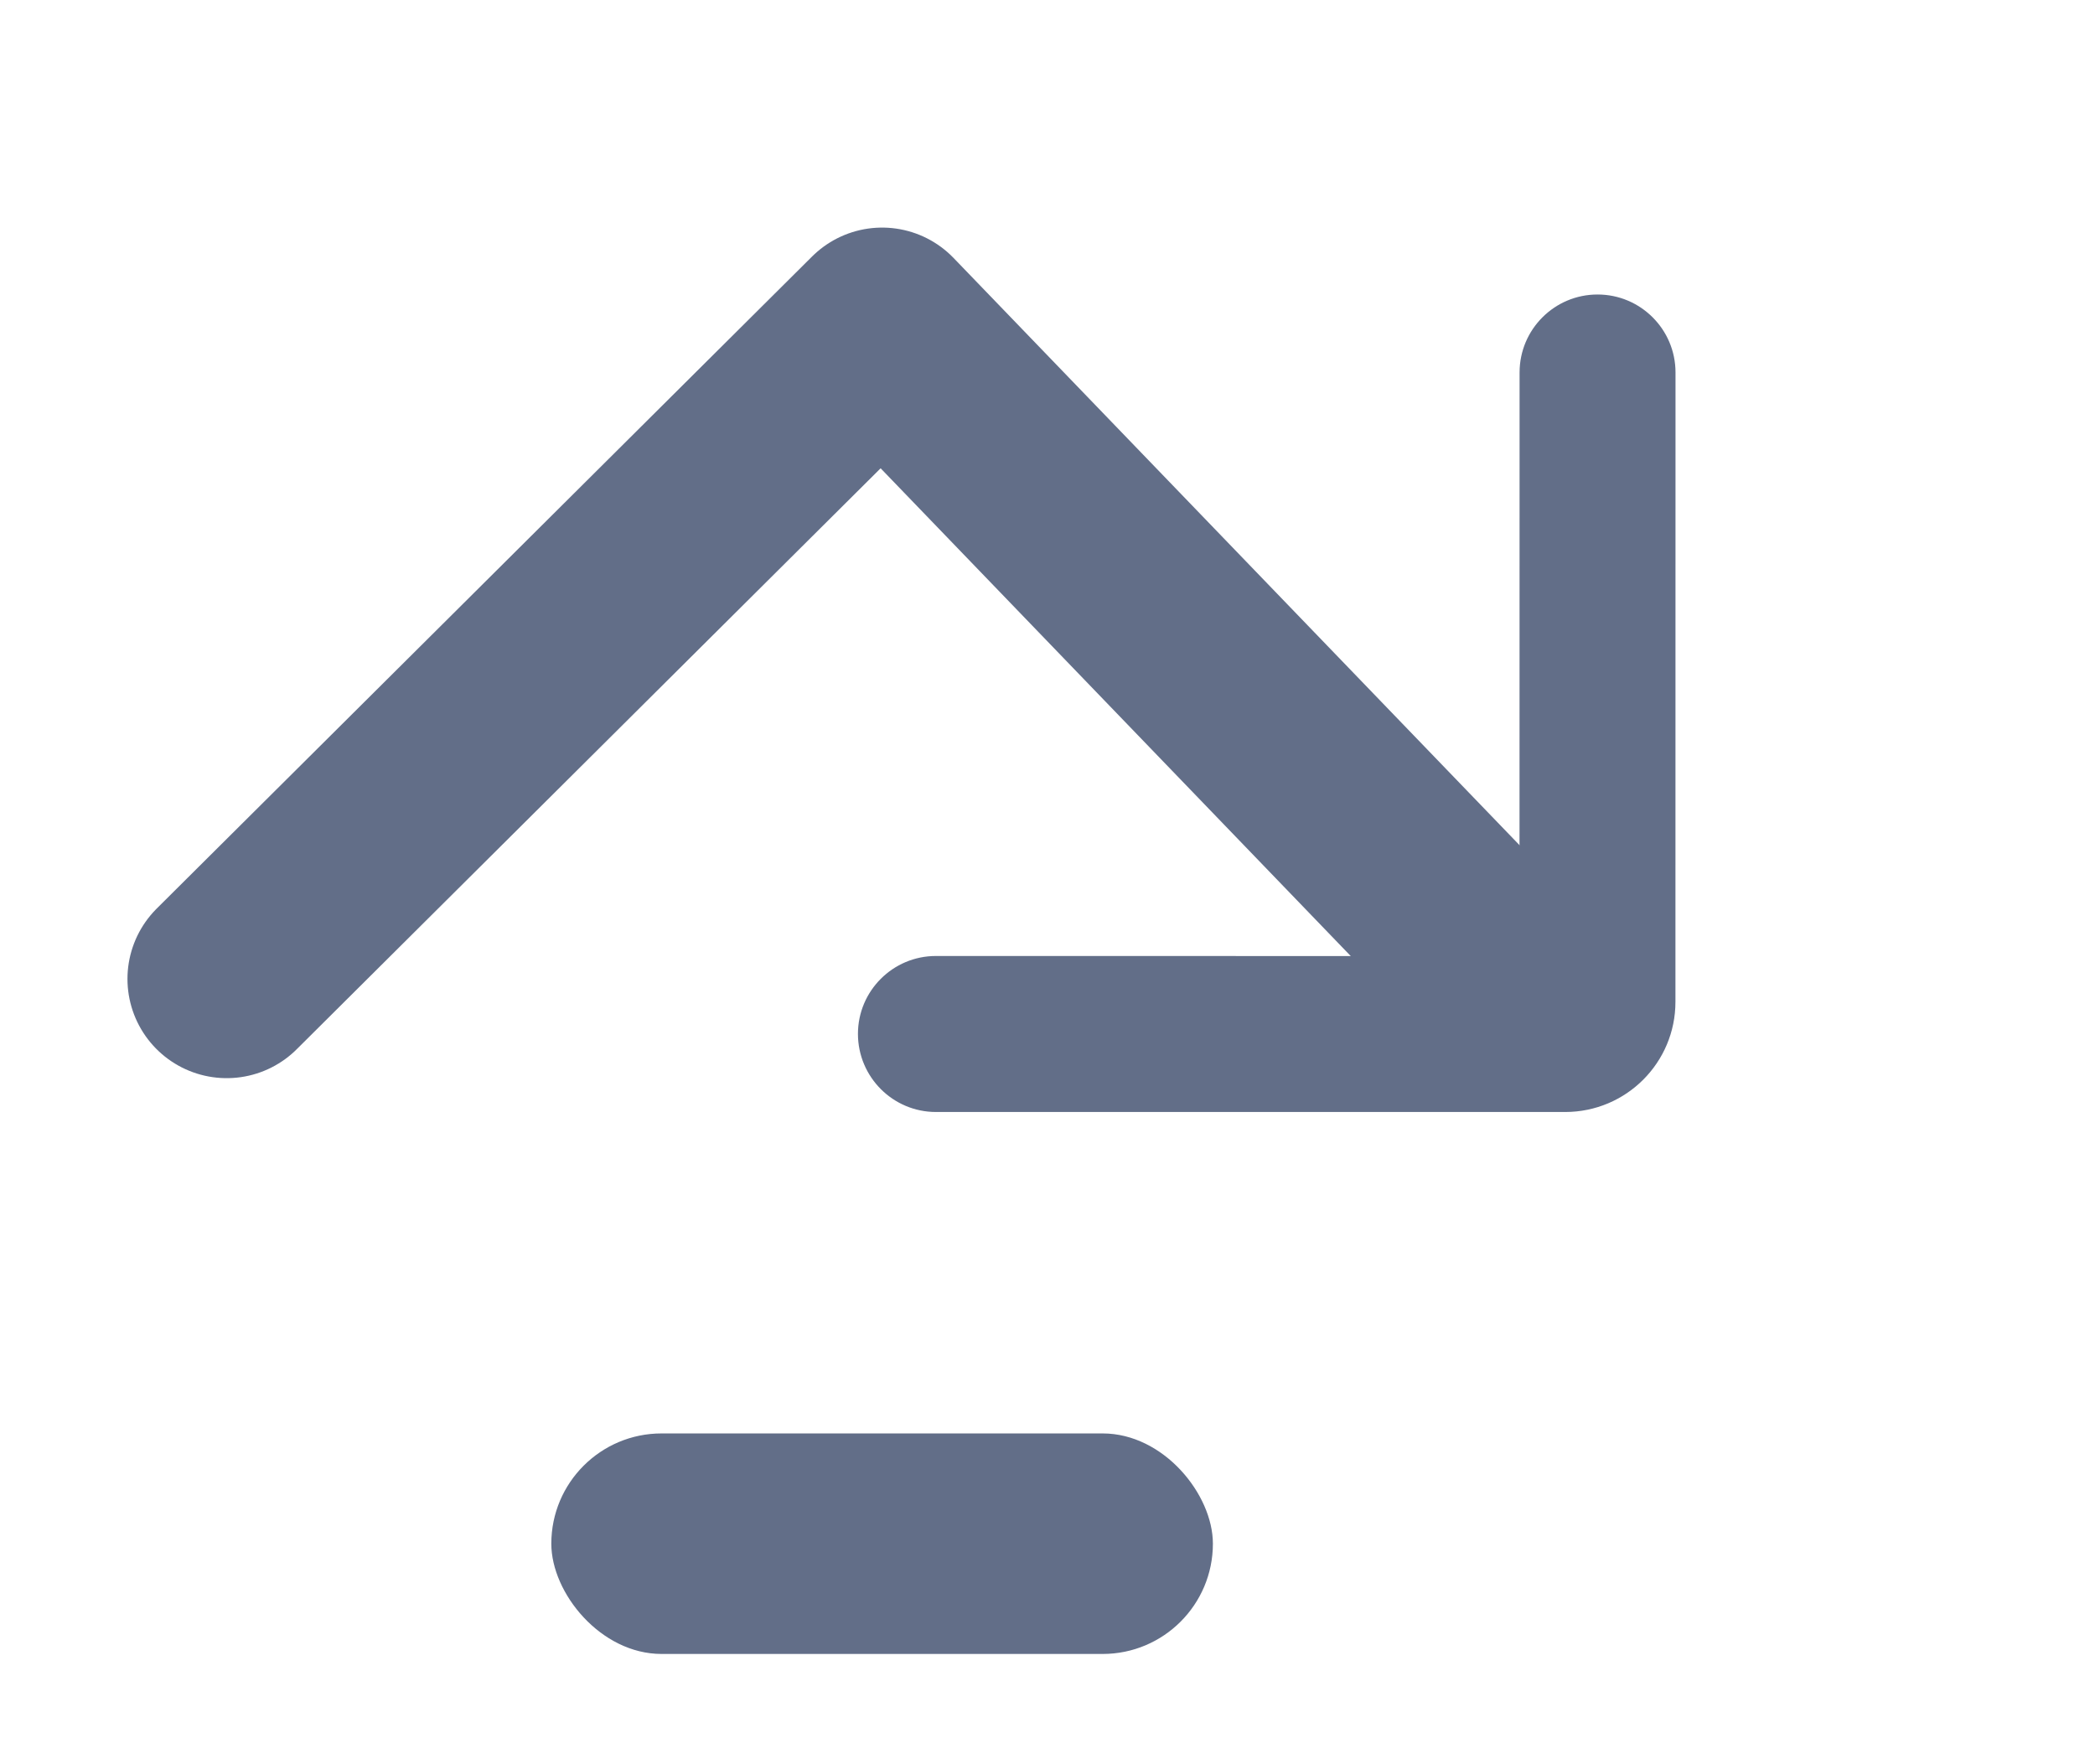 <?xml version="1.0" encoding="UTF-8"?>
<svg width="19px" height="16px" viewBox="0 0 19 16" version="1.1" xmlns="http://www.w3.org/2000/svg" xmlns:xlink="http://www.w3.org/1999/xlink">
    <title>ICON / toolbar / skip</title>
    <g id="ICON-/-toolbar-/-skip" stroke="none" stroke-width="1" fill="none" fill-rule="evenodd">
        <path d="M11.367,3.136 L15.402,7.171 C15.793,7.562 15.793,8.195 15.402,8.585 L11.367,12.621 C11.091,12.897 10.643,12.897 10.367,12.621 C10.367,12.621 10.367,12.621 10.367,12.621 C10.091,12.345 10.091,11.897 10.367,11.621 L14.109,7.878 L14.109,7.878 L10.366,4.136 C10.09,3.86 10.09,3.412 10.366,3.136 C10.366,3.136 10.366,3.136 10.366,3.136 C10.643,2.86 11.091,2.86 11.367,3.136 Z" id="路径" fill="#626E88" fill-rule="nonzero" transform="translate(12.988, 7.878) scale(1, -1) rotate(-45) translate(-12.988, -7.878)"></path>
        <rect id="矩形" fill="#626E88" fill-rule="nonzero" x="5" y="13" width="6" height="2" rx="1"></rect>
        <polyline id="路径-7" stroke="#626E88" stroke-width="1.8" stroke-linecap="round" stroke-linejoin="round" points="2.056 8.878 8 2.964 13.7 8.878"></polyline>
    </g>
</svg>